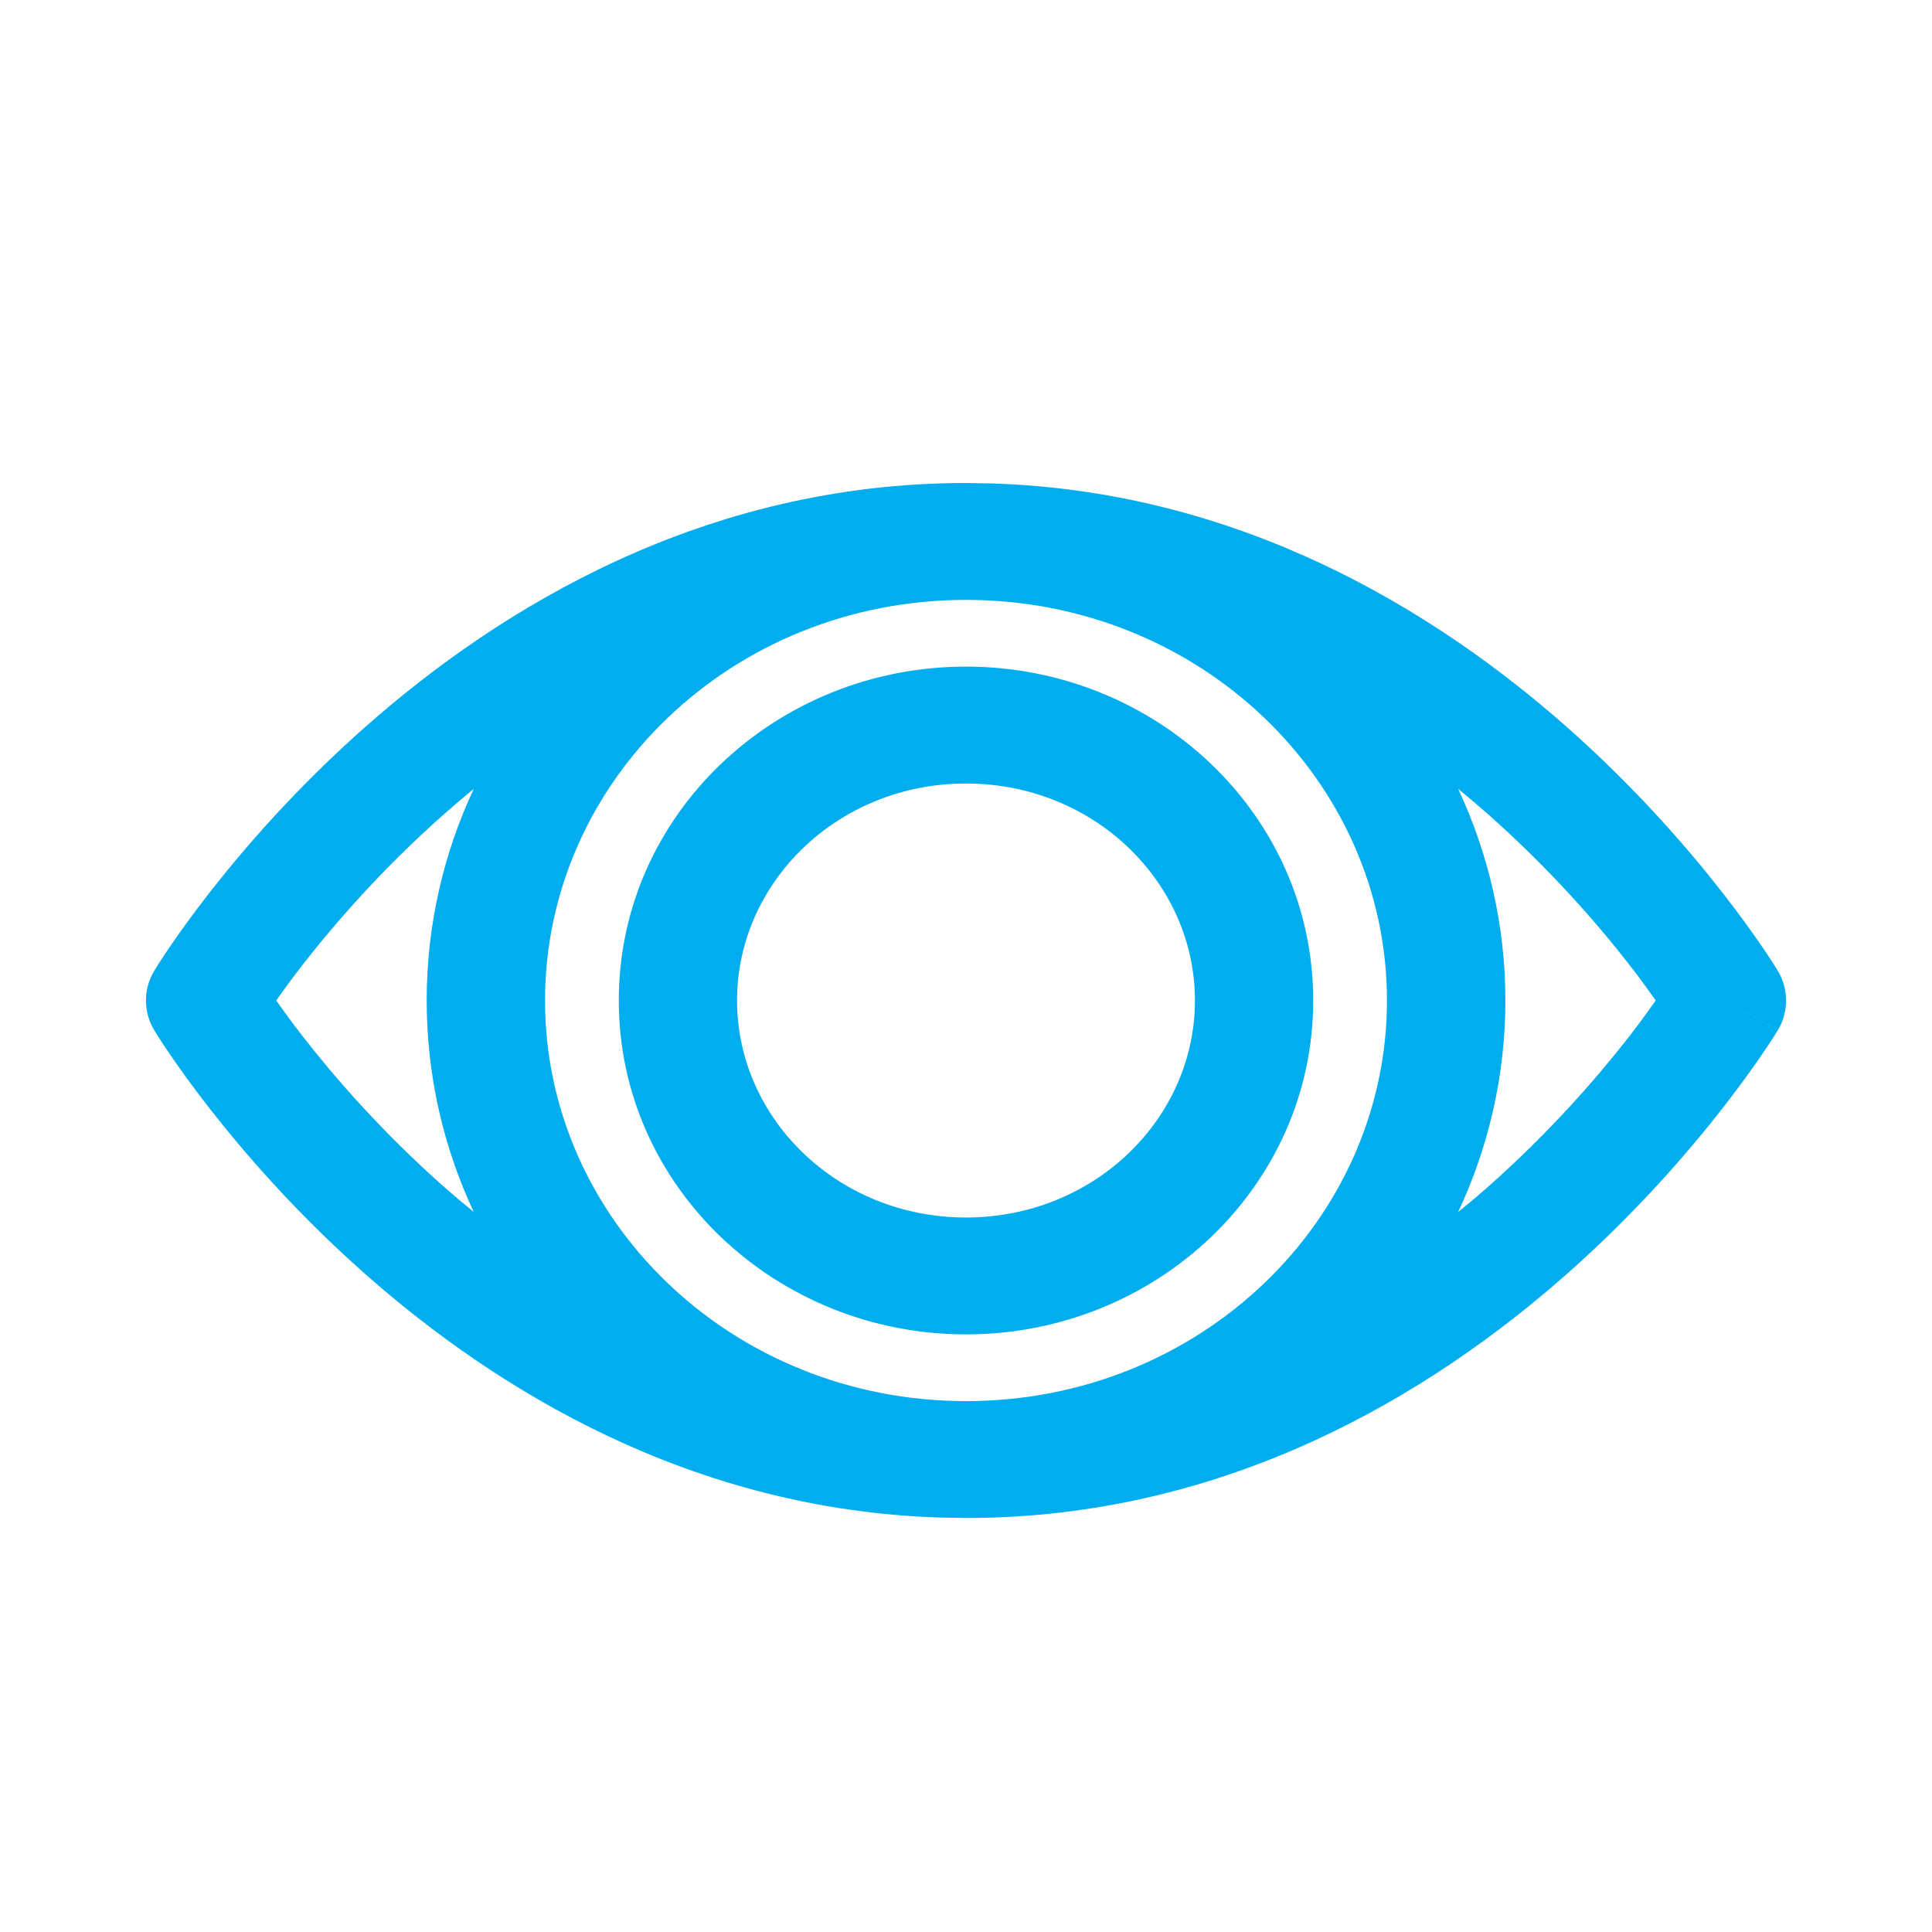 <svg width="28" height="28" viewBox="0 0 28 28" fill="none" xmlns="http://www.w3.org/2000/svg">
<path d="M14.353 7.006C17.977 7.113 20.807 8.855 22.715 10.543C23.703 11.417 24.459 12.29 24.969 12.944C25.225 13.272 25.42 13.547 25.553 13.743C25.619 13.84 25.67 13.918 25.705 13.973C25.722 14 25.736 14.023 25.746 14.038C25.75 14.046 25.755 14.052 25.758 14.057C25.759 14.059 25.76 14.061 25.761 14.063L25.762 14.065V14.066C25.756 14.07 25.693 14.108 25.026 14.5L25.762 14.934V14.935L25.761 14.937C25.76 14.939 25.759 14.941 25.758 14.943C25.755 14.948 25.75 14.954 25.746 14.962C25.736 14.977 25.722 15 25.705 15.027C25.67 15.082 25.619 15.16 25.553 15.257C25.42 15.453 25.225 15.728 24.969 16.056C24.459 16.71 23.703 17.583 22.715 18.457C20.746 20.199 17.793 22 14 22L13.647 21.994C10.023 21.887 7.193 20.145 5.285 18.457C4.297 17.583 3.541 16.71 3.031 16.056C2.775 15.728 2.58 15.453 2.447 15.257C2.381 15.16 2.33 15.082 2.295 15.027C2.278 15 2.264 14.977 2.255 14.962C2.25 14.954 2.245 14.948 2.243 14.943C2.241 14.941 2.24 14.939 2.239 14.937L2.238 14.935V14.934L2.974 14.5C2.307 14.108 2.244 14.07 2.238 14.066V14.065L2.239 14.063C2.24 14.061 2.241 14.059 2.243 14.057C2.245 14.052 2.25 14.046 2.255 14.038C2.264 14.023 2.278 14 2.295 13.973C2.33 13.918 2.381 13.84 2.447 13.743C2.58 13.547 2.775 13.272 3.031 12.944C3.541 12.29 4.297 11.417 5.285 10.543C7.254 8.801 10.207 7 14 7L14.353 7.006ZM6.184 14.5C6.184 13.405 6.429 12.368 6.866 11.433C6.716 11.556 6.571 11.68 6.43 11.804C5.538 12.594 4.852 13.384 4.39 13.977C4.234 14.177 4.106 14.354 4.003 14.5C4.106 14.646 4.234 14.823 4.39 15.023C4.852 15.616 5.538 16.407 6.43 17.196C6.57 17.32 6.716 17.443 6.866 17.565C6.429 16.631 6.184 15.595 6.184 14.5ZM17.318 14.5C17.318 12.789 15.858 11.355 14 11.355C12.142 11.355 10.682 12.789 10.682 14.5C10.682 16.212 12.142 17.645 14 17.645C15.858 17.645 17.318 16.212 17.318 14.5ZM2.974 14.5L2.237 14.934C2.075 14.666 2.075 14.334 2.237 14.066L2.974 14.5ZM25.764 14.066C25.925 14.334 25.925 14.666 25.764 14.934L25.026 14.5L25.764 14.066ZM7.899 14.5C7.899 17.681 10.604 20.306 14 20.306C17.396 20.306 20.101 17.681 20.101 14.5C20.101 11.319 17.396 8.694 14 8.694C10.604 8.694 7.899 11.319 7.899 14.5ZM19.032 14.5C19.032 17.198 16.753 19.339 14 19.339C11.247 19.339 8.968 17.198 8.968 14.5C8.968 11.802 11.247 9.661 14 9.661C16.753 9.661 19.032 11.802 19.032 14.5ZM21.817 14.5C21.817 15.595 21.57 16.631 21.133 17.565C21.283 17.443 21.43 17.32 21.57 17.196C22.462 16.407 23.148 15.616 23.61 15.023C23.766 14.823 23.893 14.645 23.996 14.5C23.893 14.355 23.766 14.177 23.61 13.977C23.148 13.384 22.462 12.594 21.57 11.804C21.429 11.68 21.283 11.556 21.133 11.433C21.57 12.368 21.817 13.405 21.817 14.5Z" fill="#00ADEF"/>
</svg>

